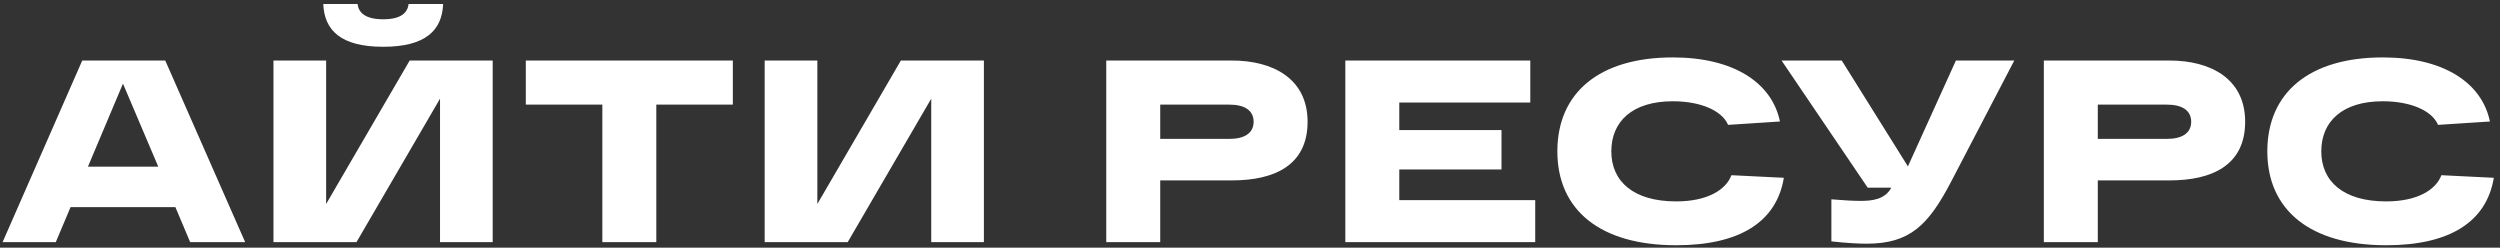 <?xml version="1.0" encoding="UTF-8"?> <svg xmlns="http://www.w3.org/2000/svg" width="212" height="21" viewBox="0 0 212 21" fill="none"><rect x="0" y="0" width="212" height="21" fill="#333333" stroke="none"/> <path d="M16.126 20.533H20.79L14.014 5.133H6.974L0.22 20.533H4.73L5.984 17.563H14.872L16.126 20.533ZM7.458 14.131L10.428 7.091L13.42 14.131H7.458ZM32.496 3.967C36.104 3.967 37.49 2.559 37.578 0.337H34.652C34.564 1.041 34.058 1.635 32.496 1.635C30.934 1.635 30.406 1.041 30.318 0.337H27.414C27.502 2.559 28.888 3.967 32.496 3.967ZM34.74 5.133L27.656 17.299V5.133H23.19V20.533H30.23L37.314 8.367V20.533H41.78V5.133H34.74ZM44.589 8.873H51.079V20.533H55.655V8.873H62.145V5.133H44.589V8.873ZM76.394 5.133L69.311 17.299V5.133H64.844V20.533H71.885L78.969 8.367V20.533H83.434V5.133H76.394ZM104.481 5.133H98.387H93.811V20.533H98.387V15.297H104.481C108.067 15.297 110.883 14.021 110.883 10.325C110.883 6.629 107.891 5.133 104.481 5.133ZM104.261 11.777H98.387V8.873H104.261C105.493 8.873 106.307 9.335 106.307 10.325C106.307 11.315 105.493 11.777 104.261 11.777ZM114.083 20.533H130.187V16.969H118.659V14.373H127.327V11.029H118.659V8.697H129.769V5.133H114.083V20.533ZM146.826 14.857C146.364 16.089 144.802 17.079 142.14 17.079C138.488 17.079 136.64 15.363 136.64 12.833C136.64 10.303 138.422 8.587 141.854 8.587C144.208 8.587 146.034 9.379 146.54 10.589L150.94 10.303C150.258 7.003 147.002 4.869 141.854 4.869C135.65 4.869 132.064 7.839 132.064 12.833C132.064 17.827 135.716 20.797 142.14 20.797C147.53 20.797 150.654 18.817 151.27 15.077L146.826 14.857ZM165.861 5.133L161.791 14.109L156.181 5.133H151.077L158.381 15.913H160.383C159.833 16.947 158.689 17.035 157.787 17.035C157.171 17.035 156.335 16.991 155.301 16.903V20.467C156.621 20.621 157.699 20.665 158.293 20.665C161.967 20.665 163.529 19.081 165.443 15.429L170.811 5.133H165.861ZM183.987 5.133H177.893H173.317V20.533H177.893V15.297H183.987C187.573 15.297 190.389 14.021 190.389 10.325C190.389 6.629 187.397 5.133 183.987 5.133ZM183.767 11.777H177.893V8.873H183.767C184.999 8.873 185.813 9.335 185.813 10.325C185.813 11.315 184.999 11.777 183.767 11.777ZM207.031 14.857C206.569 16.089 205.007 17.079 202.345 17.079C198.693 17.079 196.845 15.363 196.845 12.833C196.845 10.303 198.627 8.587 202.059 8.587C204.413 8.587 206.239 9.379 206.745 10.589L211.145 10.303C210.463 7.003 207.207 4.869 202.059 4.869C195.855 4.869 192.269 7.839 192.269 12.833C192.269 17.827 195.921 20.797 202.345 20.797C207.735 20.797 210.859 18.817 211.475 15.077L207.031 14.857Z" fill="white"></path> </svg> 
